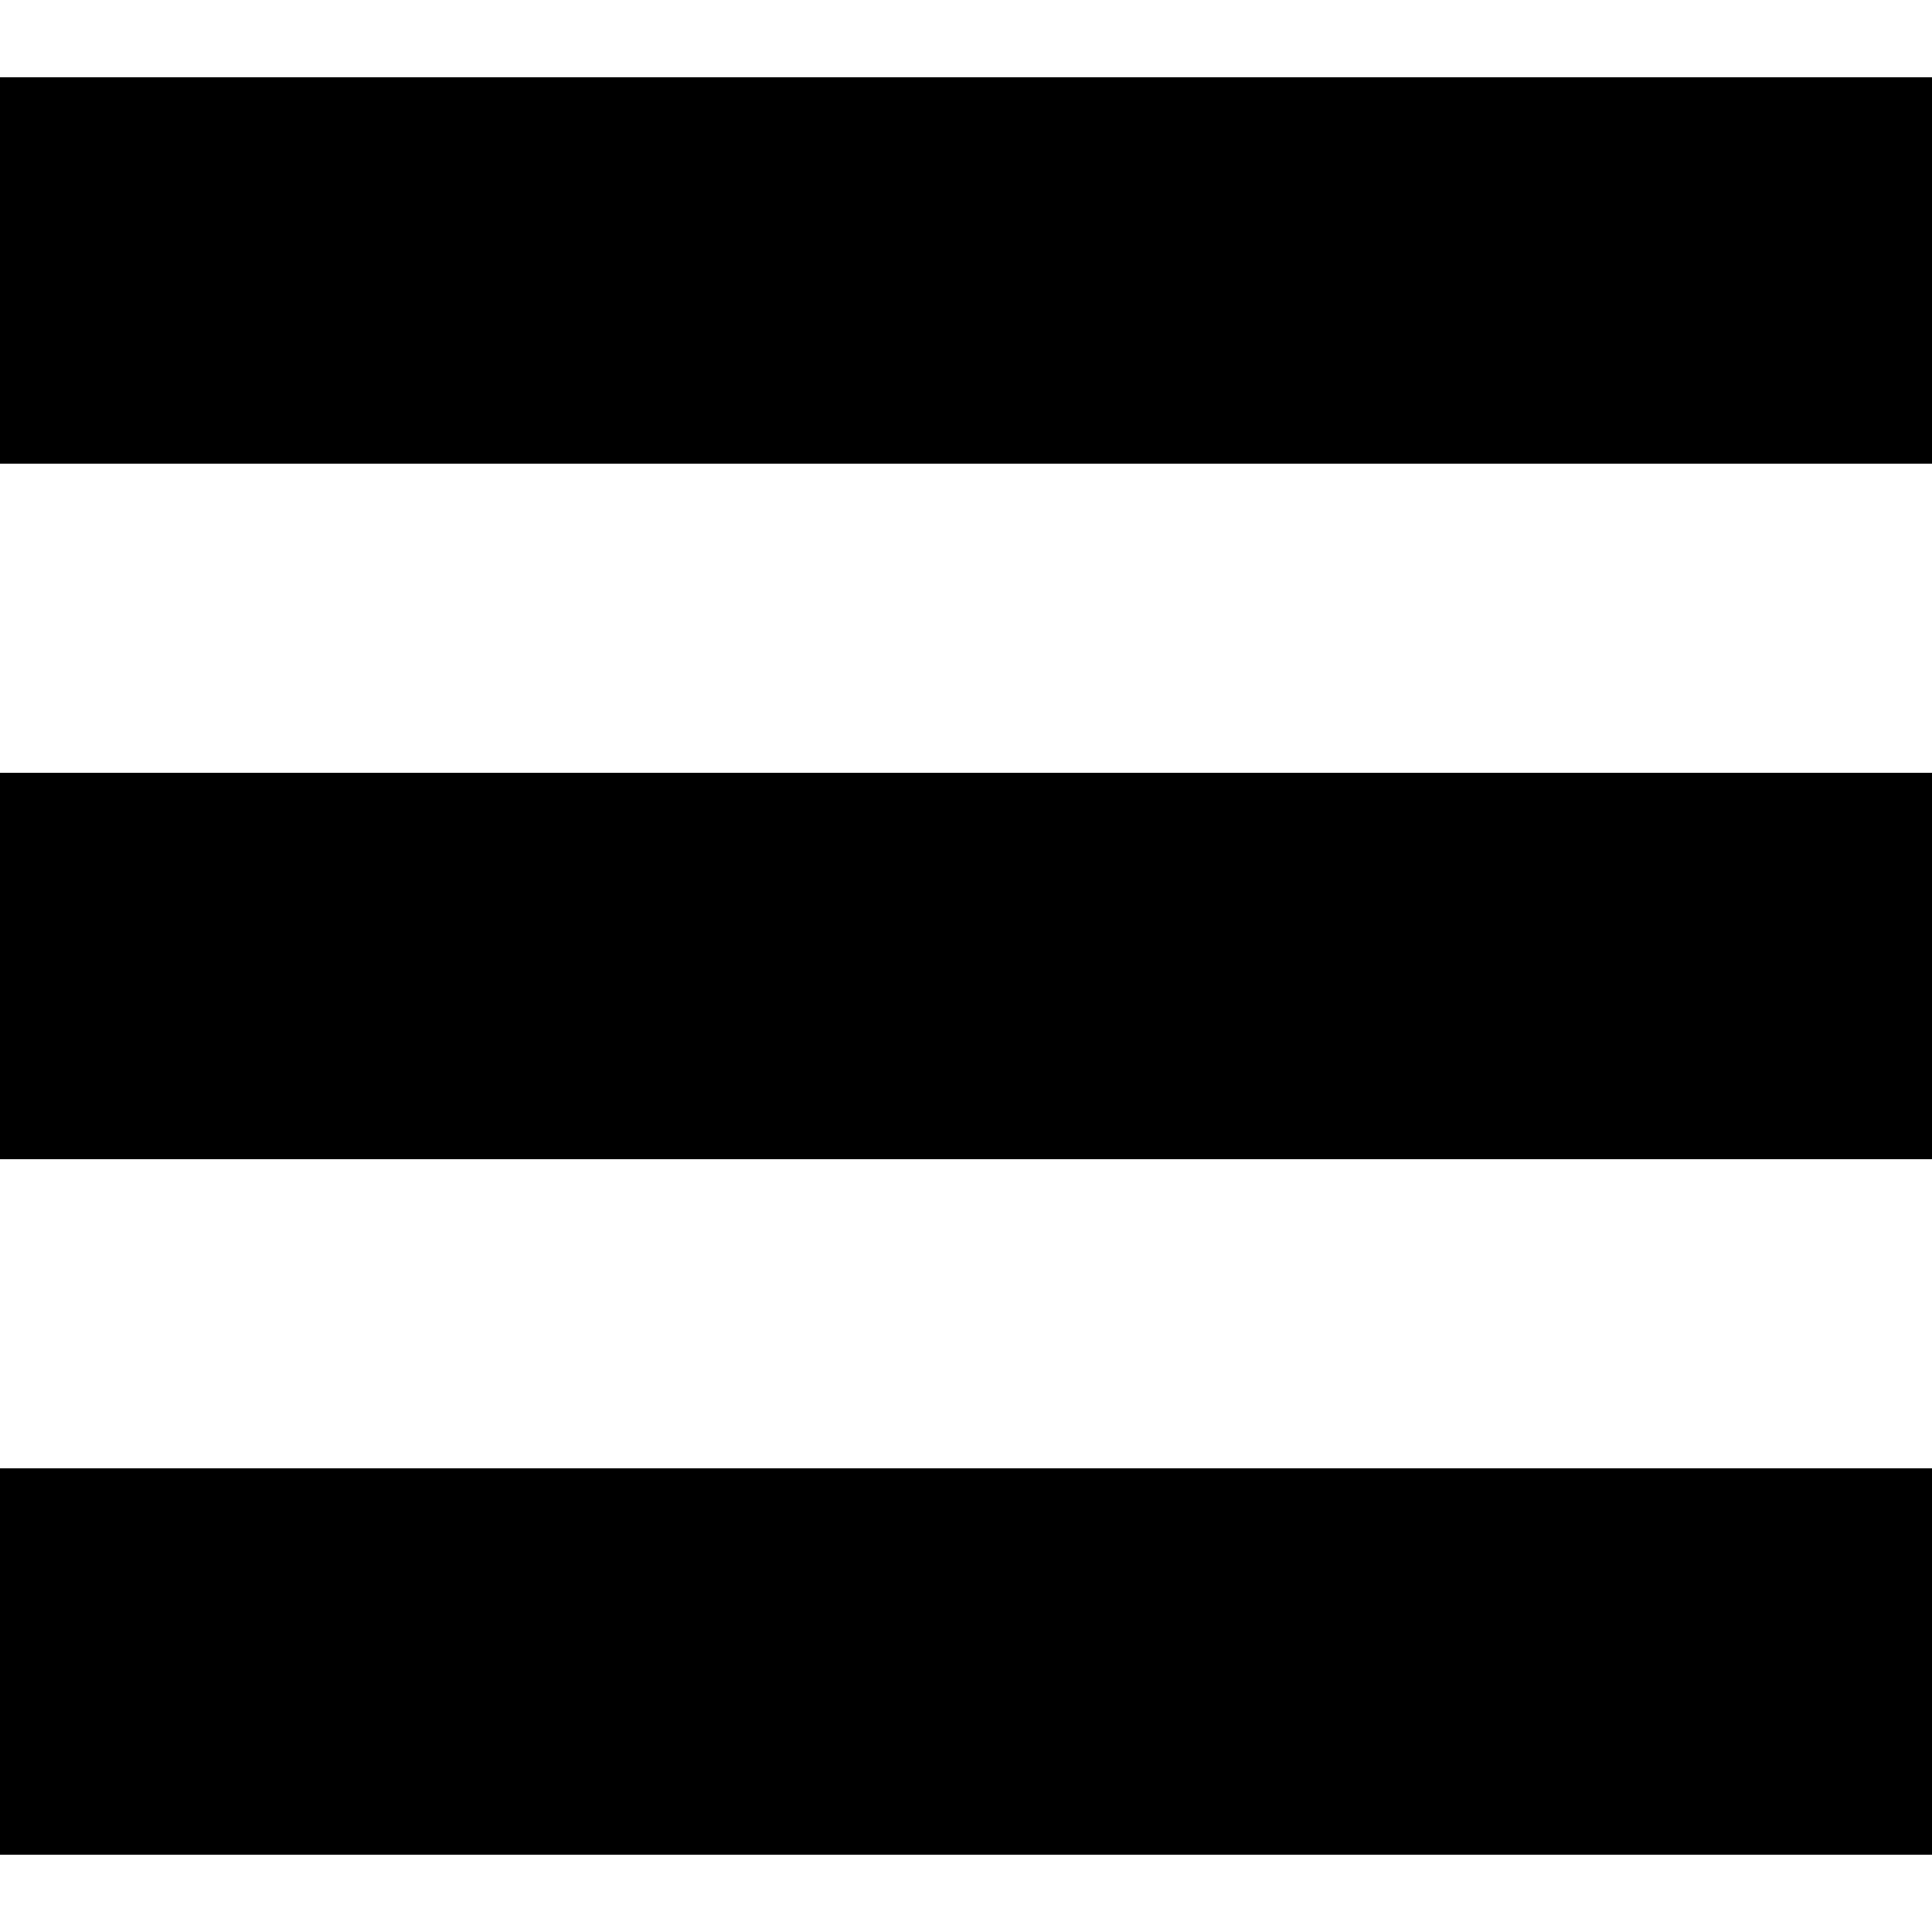 <?xml version="1.0" encoding="UTF-8" standalone="no"?>
<!-- Created with Inkscape (http://www.inkscape.org/) -->

<svg
   xmlns:dc="http://purl.org/dc/elements/1.1/"
   xmlns:cc="http://creativecommons.org/ns#"
   xmlns:rdf="http://www.w3.org/1999/02/22-rdf-syntax-ns#"
   xmlns:svg="http://www.w3.org/2000/svg"
   xmlns="http://www.w3.org/2000/svg"
   version="1.1"
   width="25"
   height="25"
   viewBox="0 0 240 166.667"
   id="svg2">
  <defs
     id="defs16" />
  <path
     d="M 0,145.733 L 0,193.733 L 240,193.733 L 240,145.733 L 0,145.733 z M 0,145.733"
     id="path8"
     style="fill:#000000;stroke:none" />
  <path
     d="M 0,59.333 L 0,107.333 L 240,107.333 L 240,59.333 L 0,59.333 z M 0,59.333"
     id="path10"
     style="fill:#000000;stroke:none" />
  <path
     d="M 0,-27.067 L 0,20.933 L 240,20.933 L 240,-27.067 L 0,-27.067 z M 0,-27.067"
     id="path12"
     style="fill:#000000;stroke:none" />
</svg>
